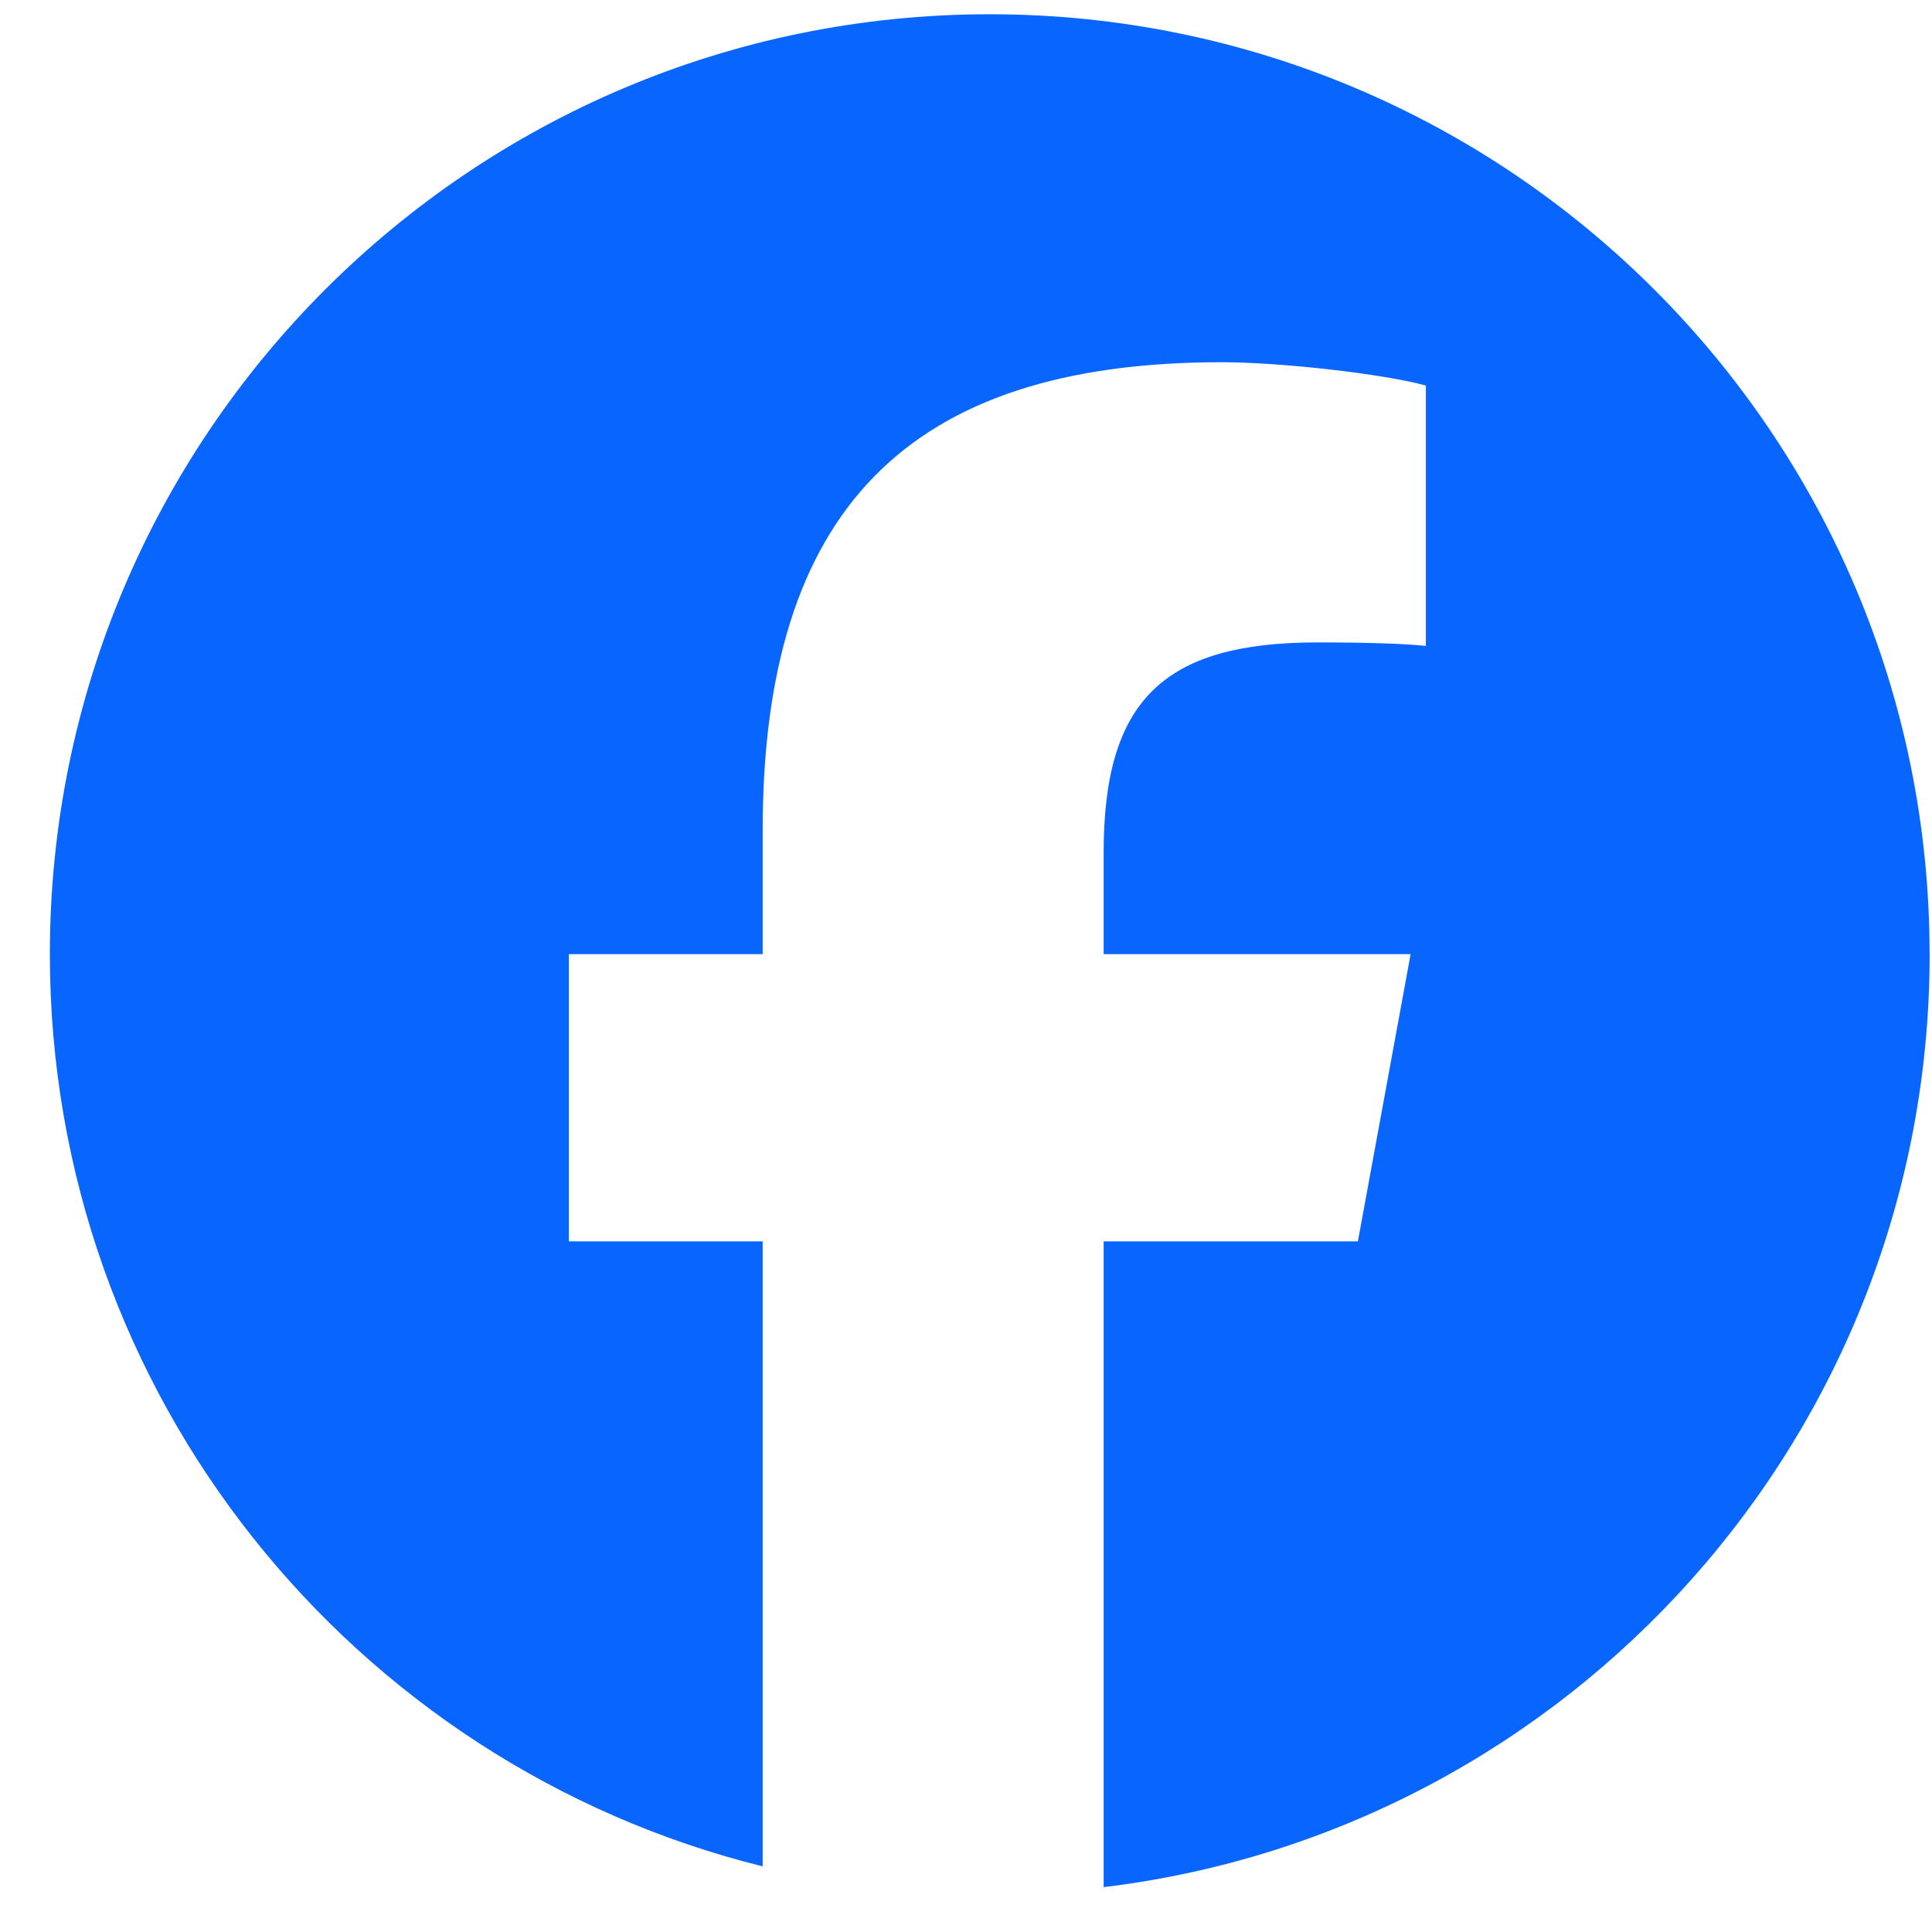 <svg width="37" height="37" viewBox="0 0 37 37" fill="none" xmlns="http://www.w3.org/2000/svg">
<path d="M36.954 18.273C36.954 8.332 28.895 0.273 18.954 0.273C9.013 0.273 0.955 8.332 0.955 18.273C0.955 26.714 6.766 33.797 14.606 35.743V23.774H10.895V18.273H14.606V15.903C14.606 9.777 17.379 6.937 23.394 6.937C24.534 6.937 26.502 7.161 27.307 7.384V12.37C26.882 12.325 26.144 12.303 25.227 12.303C22.276 12.303 21.136 13.421 21.136 16.328V18.273H27.015L26.005 23.774H21.136V36.141C30.049 35.065 36.955 27.476 36.955 18.273H36.954Z" fill="#0866FF"/>
</svg>
